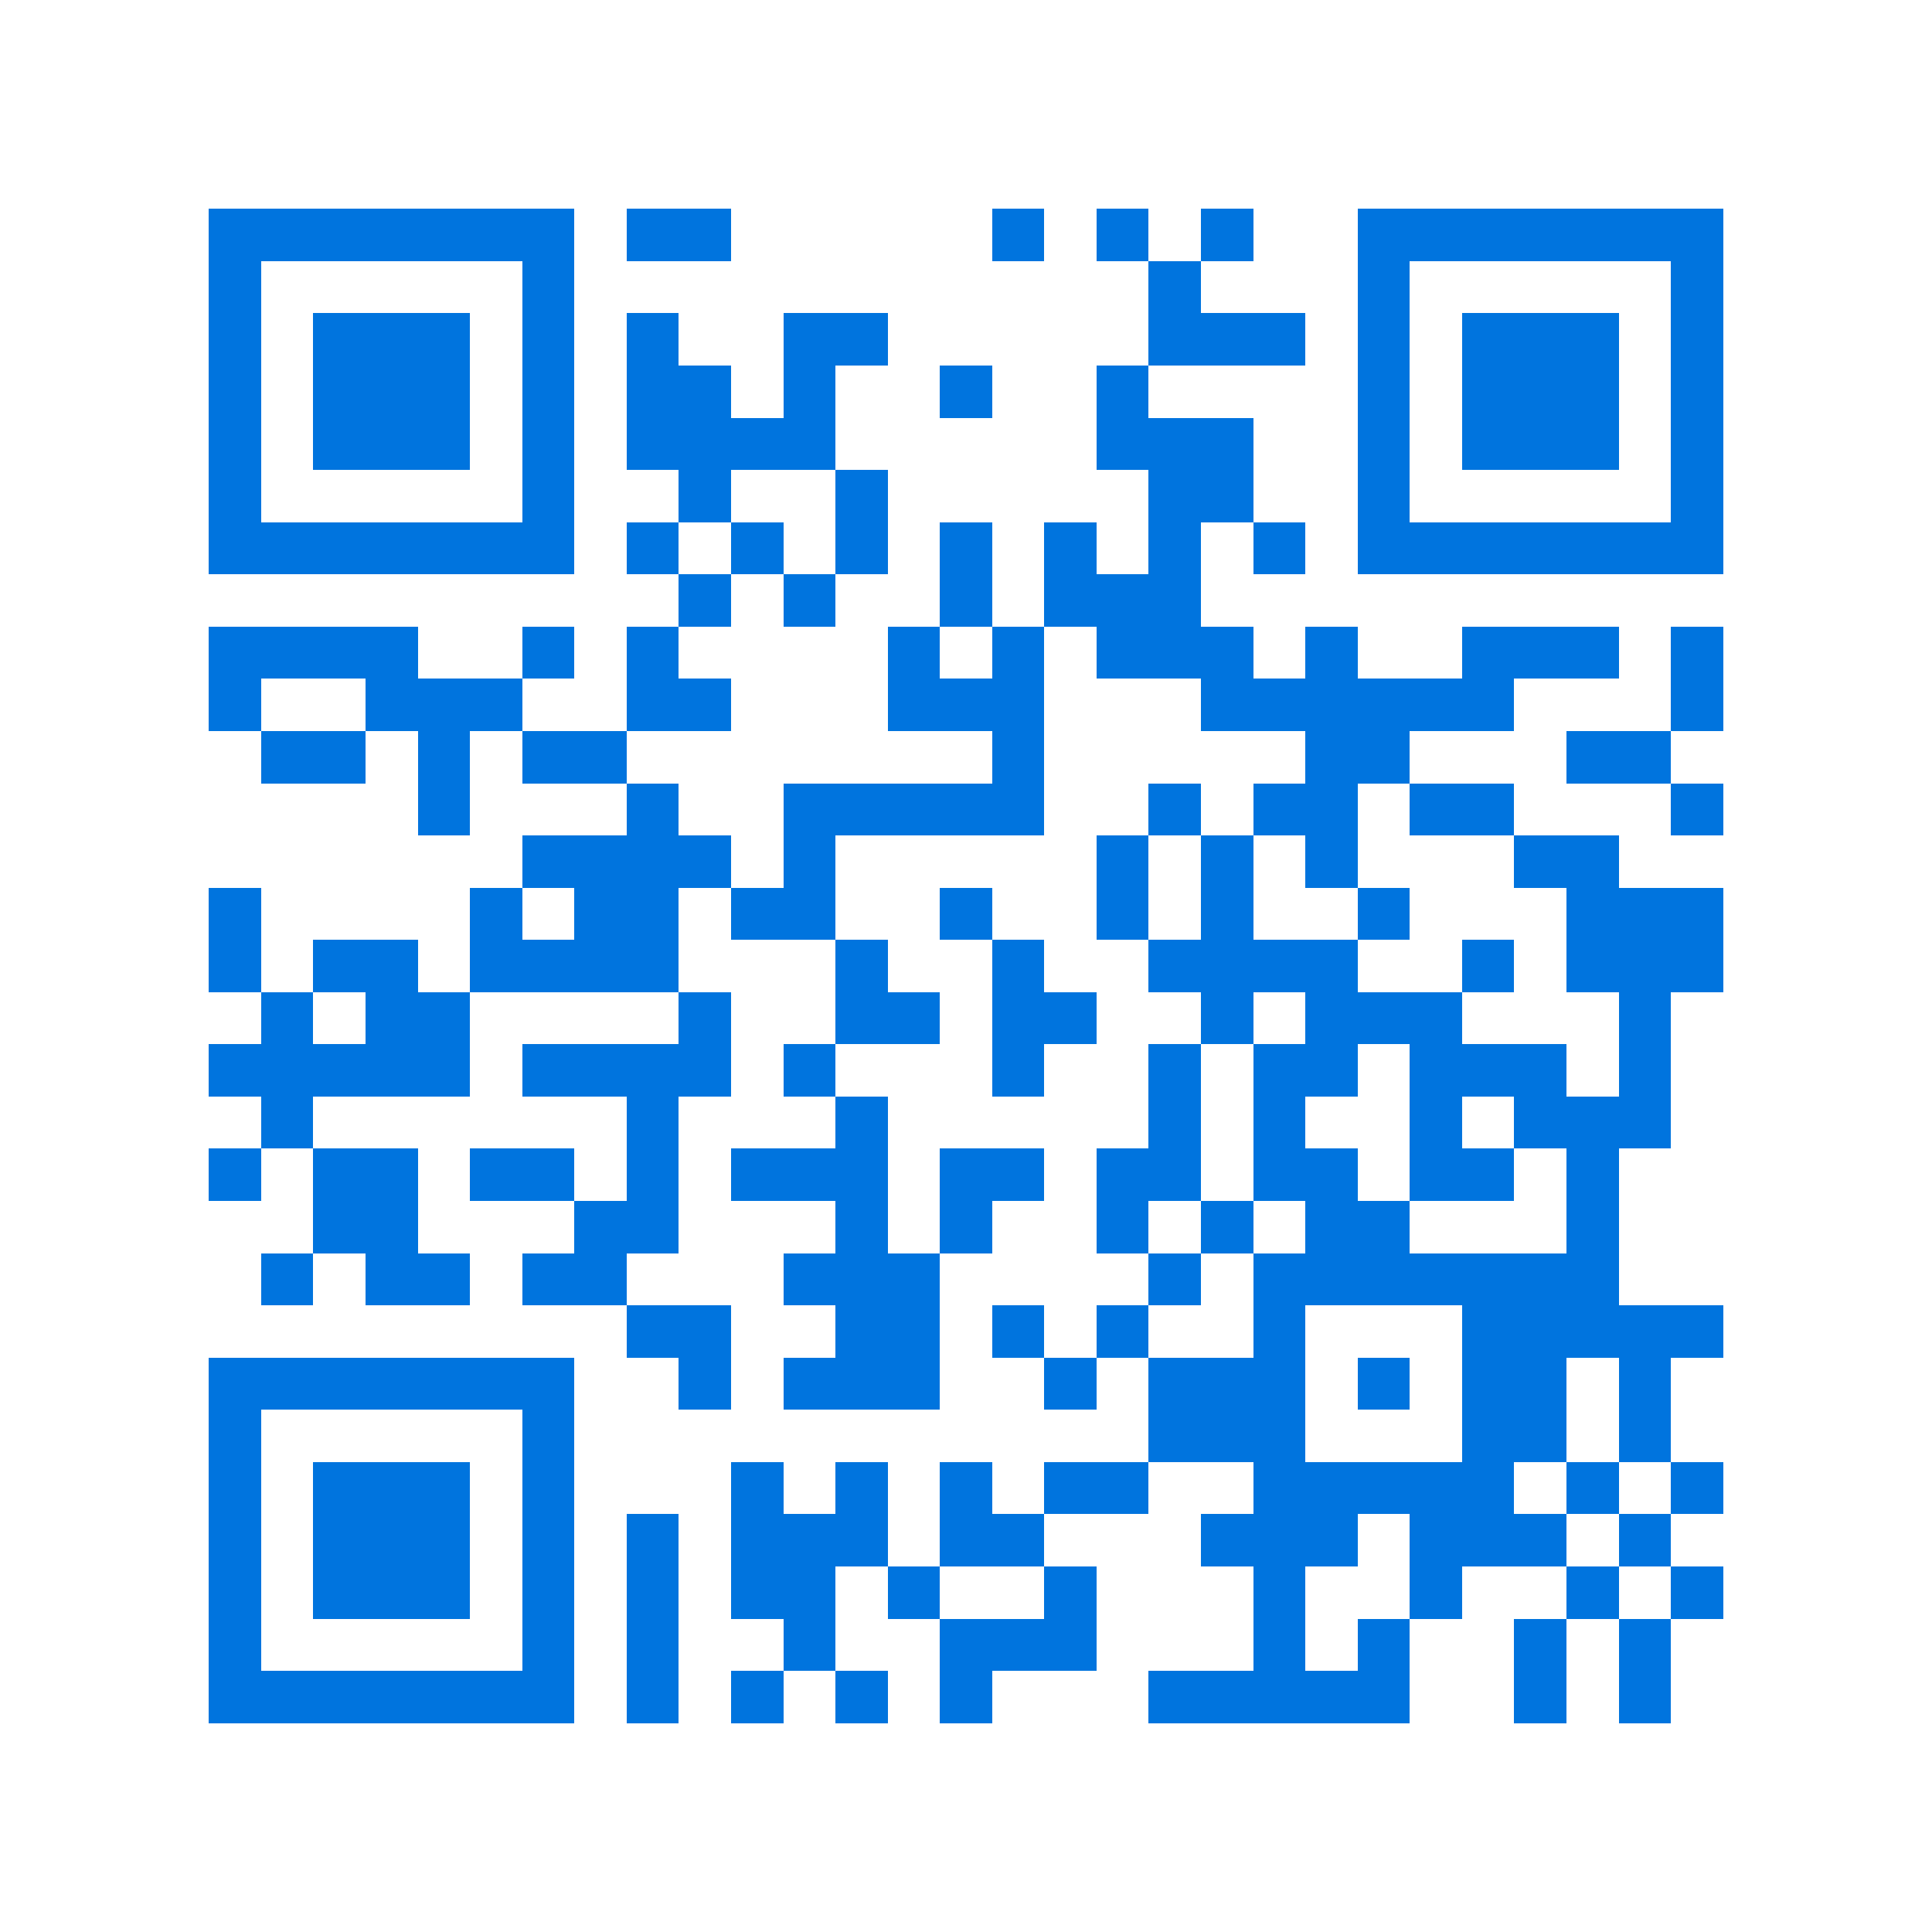 <svg xmlns="http://www.w3.org/2000/svg" viewBox="0 0 37 37" shape-rendering="crispEdges"><path fill="#ffffff" d="M0 0h37v37H0z"/><path stroke="#0074de" d="M4 4.5h7m1 0h2m5 0h1m1 0h1m1 0h1m2 0h7M4 5.5h1m5 0h1m11 0h1m3 0h1m5 0h1M4 6.5h1m1 0h3m1 0h1m1 0h1m2 0h2m5 0h3m1 0h1m1 0h3m1 0h1M4 7.5h1m1 0h3m1 0h1m1 0h2m1 0h1m2 0h1m2 0h1m4 0h1m1 0h3m1 0h1M4 8.5h1m1 0h3m1 0h1m1 0h4m5 0h3m2 0h1m1 0h3m1 0h1M4 9.5h1m5 0h1m2 0h1m2 0h1m5 0h2m2 0h1m5 0h1M4 10.5h7m1 0h1m1 0h1m1 0h1m1 0h1m1 0h1m1 0h1m1 0h1m1 0h7M13 11.5h1m1 0h1m2 0h1m1 0h3M4 12.5h4m2 0h1m1 0h1m4 0h1m1 0h1m1 0h3m1 0h1m2 0h3m1 0h1M4 13.5h1m2 0h3m2 0h2m3 0h3m3 0h6m3 0h1M5 14.5h2m1 0h1m1 0h2m7 0h1m5 0h2m3 0h2M8 15.5h1m3 0h1m2 0h5m2 0h1m1 0h2m1 0h2m3 0h1M10 16.5h4m1 0h1m5 0h1m1 0h1m1 0h1m3 0h2M4 17.5h1m4 0h1m1 0h2m1 0h2m2 0h1m2 0h1m1 0h1m2 0h1m3 0h3M4 18.5h1m1 0h2m1 0h4m3 0h1m2 0h1m2 0h4m2 0h1m1 0h3M5 19.5h1m1 0h2m4 0h1m2 0h2m1 0h2m2 0h1m1 0h3m3 0h1M4 20.5h5m1 0h4m1 0h1m3 0h1m2 0h1m1 0h2m1 0h3m1 0h1M5 21.5h1m6 0h1m3 0h1m5 0h1m1 0h1m2 0h1m1 0h3M4 22.5h1m1 0h2m1 0h2m1 0h1m1 0h3m1 0h2m1 0h2m1 0h2m1 0h2m1 0h1M6 23.5h2m3 0h2m3 0h1m1 0h1m2 0h1m1 0h1m1 0h2m3 0h1M5 24.5h1m1 0h2m1 0h2m3 0h3m4 0h1m1 0h7M12 25.5h2m2 0h2m1 0h1m1 0h1m2 0h1m3 0h5M4 26.5h7m2 0h1m1 0h3m2 0h1m1 0h3m1 0h1m1 0h2m1 0h1M4 27.5h1m5 0h1m11 0h3m3 0h2m1 0h1M4 28.5h1m1 0h3m1 0h1m3 0h1m1 0h1m1 0h1m1 0h2m2 0h5m1 0h1m1 0h1M4 29.5h1m1 0h3m1 0h1m1 0h1m1 0h3m1 0h2m3 0h3m1 0h3m1 0h1M4 30.5h1m1 0h3m1 0h1m1 0h1m1 0h2m1 0h1m2 0h1m3 0h1m2 0h1m2 0h1m1 0h1M4 31.5h1m5 0h1m1 0h1m2 0h1m2 0h3m3 0h1m1 0h1m2 0h1m1 0h1M4 32.5h7m1 0h1m1 0h1m1 0h1m1 0h1m3 0h5m2 0h1m1 0h1"/></svg>

